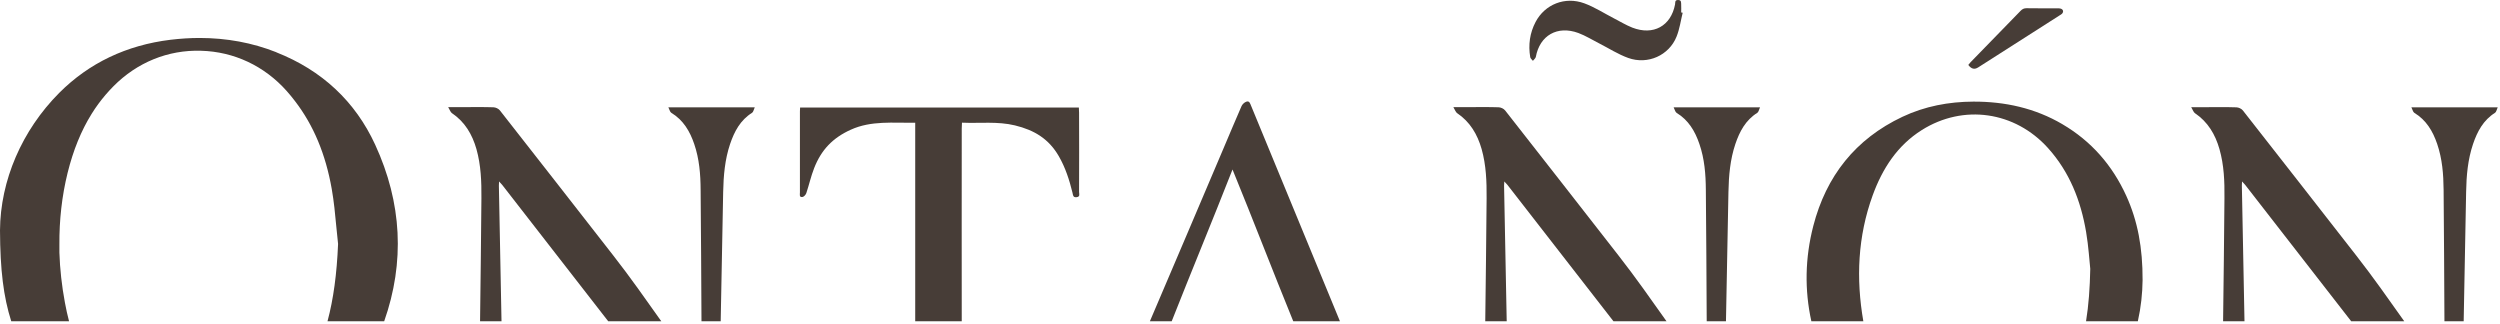 <?xml version="1.0" encoding="UTF-8"?>
<svg xmlns="http://www.w3.org/2000/svg" width="958" height="124" viewBox="0 0 958 124" fill="none">
  <g clip-path="url(#clip0_609_383)">
    <path d="M644.79 4.88C644.61 4.84 644.42 4.81 644.23 4.77C644.23 3.79 644.29 2.81 644.23 1.84C644.16 1.06 644.43 0 643.03 0C641.7 0 642.01 1 641.88 1.71C640.29 9.98 633.56 13.7 625.52 10.59C623.09 9.64 620.85 8.25 618.53 7.07C614.73 5.11 611.08 2.73 607.1 1.27C599.67 -1.45 591.98 1.68 588.44 8.41C586.2 12.67 585.6 17.2 586.38 21.89C586.45 22.41 587.04 22.83 587.41 23.31C587.8 22.81 588.42 22.35 588.53 21.8C590.03 13.59 596.76 9.68 604.82 12.64C607.6 13.68 610.16 15.29 612.81 16.63C616.52 18.52 620.06 20.82 623.95 22.21C631.44 24.9 639.59 21.21 642.46 14.02C643.63 11.13 644.05 7.96 644.8 4.9L644.79 4.88Z" fill="#473D37"></path>
    <path d="M587.42 23.3L587.41 23.29L587.4 23.3H587.42Z" fill="#473D37"></path>
    <path d="M758.03 25.82H758.05C768.47 19.17 778.88 12.51 789.3 5.86C789.58 5.67 789.89 5.53 790.12 5.3C790.88 4.56 790.66 3.59 789.64 3.3C789.21 3.17 788.77 3.19 788.34 3.19C784.39 3.19 780.46 3.21 776.53 3.15C775.55 3.15 774.92 3.5 774.27 4.17C767.91 10.73 761.52 17.26 755.16 23.8C754.83 24.15 754.53 24.54 754.25 24.88C755.44 26.46 756.6 26.73 758.03 25.83V25.82Z" fill="#473D37"></path>
    <path d="M105.91 20.06V20.02C96.68 16.37 86.82 14.55 76.48 14.55C72.83 14.55 69.12 14.79 65.34 15.24C48.48 17.3 34.13 24.14 22.7 35.59C8.41 49.94 0.13 69.14 0 88.29C0.08 103.55 1.32 113.64 4.31 123.11H26.46C25.86 120.8 25.32 118.41 24.87 115.93C23.67 109.48 22.96 103.08 22.76 96.78C22.74 95.78 22.76 94.8 22.76 93.8C22.69 84.36 23.71 75.13 25.91 66.22C28.06 57.56 31.1 50.07 35.12 43.62C36.73 41.02 38.51 38.62 40.44 36.35C41.4 35.22 42.42 34.13 43.46 33.07C52.5 23.93 64.38 19.06 77.02 19.45C89.66 19.78 101.32 25.27 109.88 34.89C110.99 36.15 112.07 37.45 113.07 38.78C120.19 48.07 124.78 59.11 127.12 72.39C127.97 77.19 128.44 82.12 128.88 86.89C129.1 89.1 129.31 91.28 129.55 93.47C129.07 105.02 127.78 114.58 125.5 123.11H147.22C155.19 100.45 154.04 77.73 143.76 55.43C136.12 38.86 123.39 26.96 105.92 20.06H105.91Z" fill="#473D37"></path>
    <path d="M257.23 43.21L257.25 43.23C261.83 46.01 264.35 50.26 266.02 55.17C267.98 60.88 268.45 66.81 268.48 72.74C268.64 89.53 268.72 106.32 268.81 123.11H276.17C276.49 106.58 276.81 90.04 277.12 73.5C277.25 67.29 277.77 61.12 279.77 55.19C281.4 50.37 283.7 46.03 288.2 43.22C288.7 42.9 288.81 42 289.22 41.14H256.12C256.56 42.01 256.73 42.9 257.23 43.22V43.21Z" fill="#473D37"></path>
    <path d="M191.55 42.3C191.03 41.63 189.92 41.13 189.07 41.11C185.23 40.98 181.38 41.05 177.54 41.05H171.74C172.39 42.14 172.63 42.98 173.17 43.35C178.14 46.71 180.95 51.47 182.57 57.12C184.31 63.29 184.53 69.6 184.48 75.92C184.32 91.66 184.19 107.38 183.96 123.1H192.18C191.81 105.77 191.5 88.45 191.17 71.12C191.17 70.69 191.21 70.29 191.24 69.53C191.8 70.12 192.13 70.46 192.43 70.83L233.07 123.11H253.41C247.46 114.72 241.59 106.33 235.03 97.93C220.54 79.37 206.08 60.8 191.55 42.3Z" fill="#473D37"></path>
    <path d="M413.49 42.99C413.49 42.38 413.43 41.77 413.42 41.21H306.6C306.58 41.77 306.53 42.21 306.53 42.66V73.77C306.53 74.51 306.18 75.7 307.53 75.48C308.09 75.39 308.77 74.61 308.98 74C310.04 70.83 310.76 67.53 311.98 64.43C314.69 57.48 319.04 52.86 326.01 49.71C333.87 46.13 342.19 47.17 350.71 47.02V123.12H368.54C368.5 98.5 368.53 74.14 368.54 49.25C368.54 48.56 368.6 47.9 368.63 47.01C375.52 47.31 382.25 46.44 388.92 48.05C396.43 49.87 401.93 53.26 405.75 59.88C408.27 64.25 409.79 68.98 410.98 73.86C411.18 74.68 411.13 75.71 412.5 75.58L412.52 75.56C414.02 75.43 413.5 74.28 413.5 73.54C413.54 63.36 413.54 53.19 413.5 43.01L413.49 42.99Z" fill="#473D37"></path>
    <path d="M479.43 40.58C479.06 39.709 478.82 38.52 477.58 38.969C476.84 39.23 476.06 39.969 475.75 40.679C473.4 46.059 471.13 51.489 468.84 56.88C459.44 78.96 450.08 101.07 440.63 123.12H448.99C456.75 103.45 464.43 85.01 472.3 64.95C480.5 84.99 487.54 103.42 495.58 123.12H513.47C512.21 120.05 510.95 116.99 509.68 113.92C499.58 89.469 489.5 65.019 479.44 40.59L479.43 40.58Z" fill="#473D37"></path>
    <path d="M642.44 43.21V43.23C647.02 46.01 649.54 50.26 651.21 55.17C653.18 60.88 653.64 66.81 653.68 72.74C653.84 89.53 653.93 106.32 654.01 123.11H661.39C661.71 106.58 662.03 90.04 662.34 73.5C662.47 67.29 662.99 61.12 664.99 55.19C666.62 50.37 668.92 46.03 673.42 43.22C673.9 42.9 674.03 42 674.44 41.14H641.34C641.79 42.01 641.95 42.9 642.45 43.22L642.44 43.21Z" fill="#473D37"></path>
    <path d="M576.74 42.3C576.22 41.63 575.11 41.13 574.26 41.11C570.42 40.98 566.57 41.05 562.73 41.05H556.93C557.58 42.14 557.82 42.98 558.36 43.35C563.33 46.71 566.14 51.47 567.76 57.12C569.5 63.29 569.72 69.6 569.67 75.92C569.51 91.66 569.38 107.38 569.15 123.1H577.37C577 105.77 576.69 88.45 576.36 71.12C576.36 70.69 576.42 70.29 576.45 69.53C577.01 70.12 577.34 70.46 577.64 70.83L618.28 123.11H638.61C632.66 114.72 626.79 106.33 620.23 97.93C605.74 79.37 591.28 60.8 576.75 42.3H576.74Z" fill="#473D37"></path>
    <path d="M790.33 47.6C779.79 41.41 768.29 38.91 756.23 38.94C746.78 38.98 737.6 40.7 729.01 44.76C710.98 53.27 699.78 67.5 694.85 86.6C691.68 98.9 691.48 111.13 694.11 123.1H714.03C711.2 106.8 711.87 90.64 717.62 74.83C721.33 64.63 727.05 55.74 736.43 49.84C752.4 39.79 772.14 42.67 784.8 56.74C793.07 65.92 797.38 76.95 799.4 88.92C800.34 94.44 800.66 100.08 800.99 103.03C800.84 110.31 800.38 116.92 799.37 123.11H819.22C820.42 117.77 820.98 112.45 821.04 107.35C821.08 94.97 819.19 84.72 814.78 75.02C809.46 63.36 801.42 54.11 790.32 47.6H790.33Z" fill="#473D37"></path>
    <path d="M924.03 41.13L924.05 41.15C924.5 42.02 924.66 42.91 925.16 43.23C929.74 46.01 932.26 50.26 933.93 55.17C935.88 60.88 936.34 66.81 936.39 72.74C936.54 89.53 936.63 106.32 936.71 123.11H944.08C944.4 106.57 944.72 90.03 945.02 73.5C945.13 67.27 945.67 61.12 947.67 55.19C949.3 50.39 951.62 46.03 956.1 43.22C956.6 42.9 956.71 42 957.12 41.14H924.02L924.03 41.13Z" fill="#473D37"></path>
    <path d="M859.46 42.32C858.94 41.65 857.83 41.15 856.98 41.13C853.14 41 849.31 41.07 845.47 41.07H839.67C840.32 42.15 840.56 43 841.1 43.37C846.07 46.73 848.88 51.49 850.5 57.14C852.26 63.29 852.48 69.6 852.41 75.92C852.25 91.66 852.13 107.38 851.89 123.1H860.09C859.72 105.77 859.41 88.45 859.08 71.12C859.08 70.69 859.12 70.29 859.15 69.53C859.71 70.12 860.04 70.46 860.34 70.83L900.98 123.11H921.31C915.36 114.73 909.5 106.34 902.94 97.95C888.47 79.39 873.99 60.84 859.46 42.32Z" fill="#473D37"></path>
  </g>
  <defs>
    <clipPath id="clip0_609_383">
      <rect width="957.13" height="123.11" fill="white"></rect>
    </clipPath>
  </defs>
</svg>
